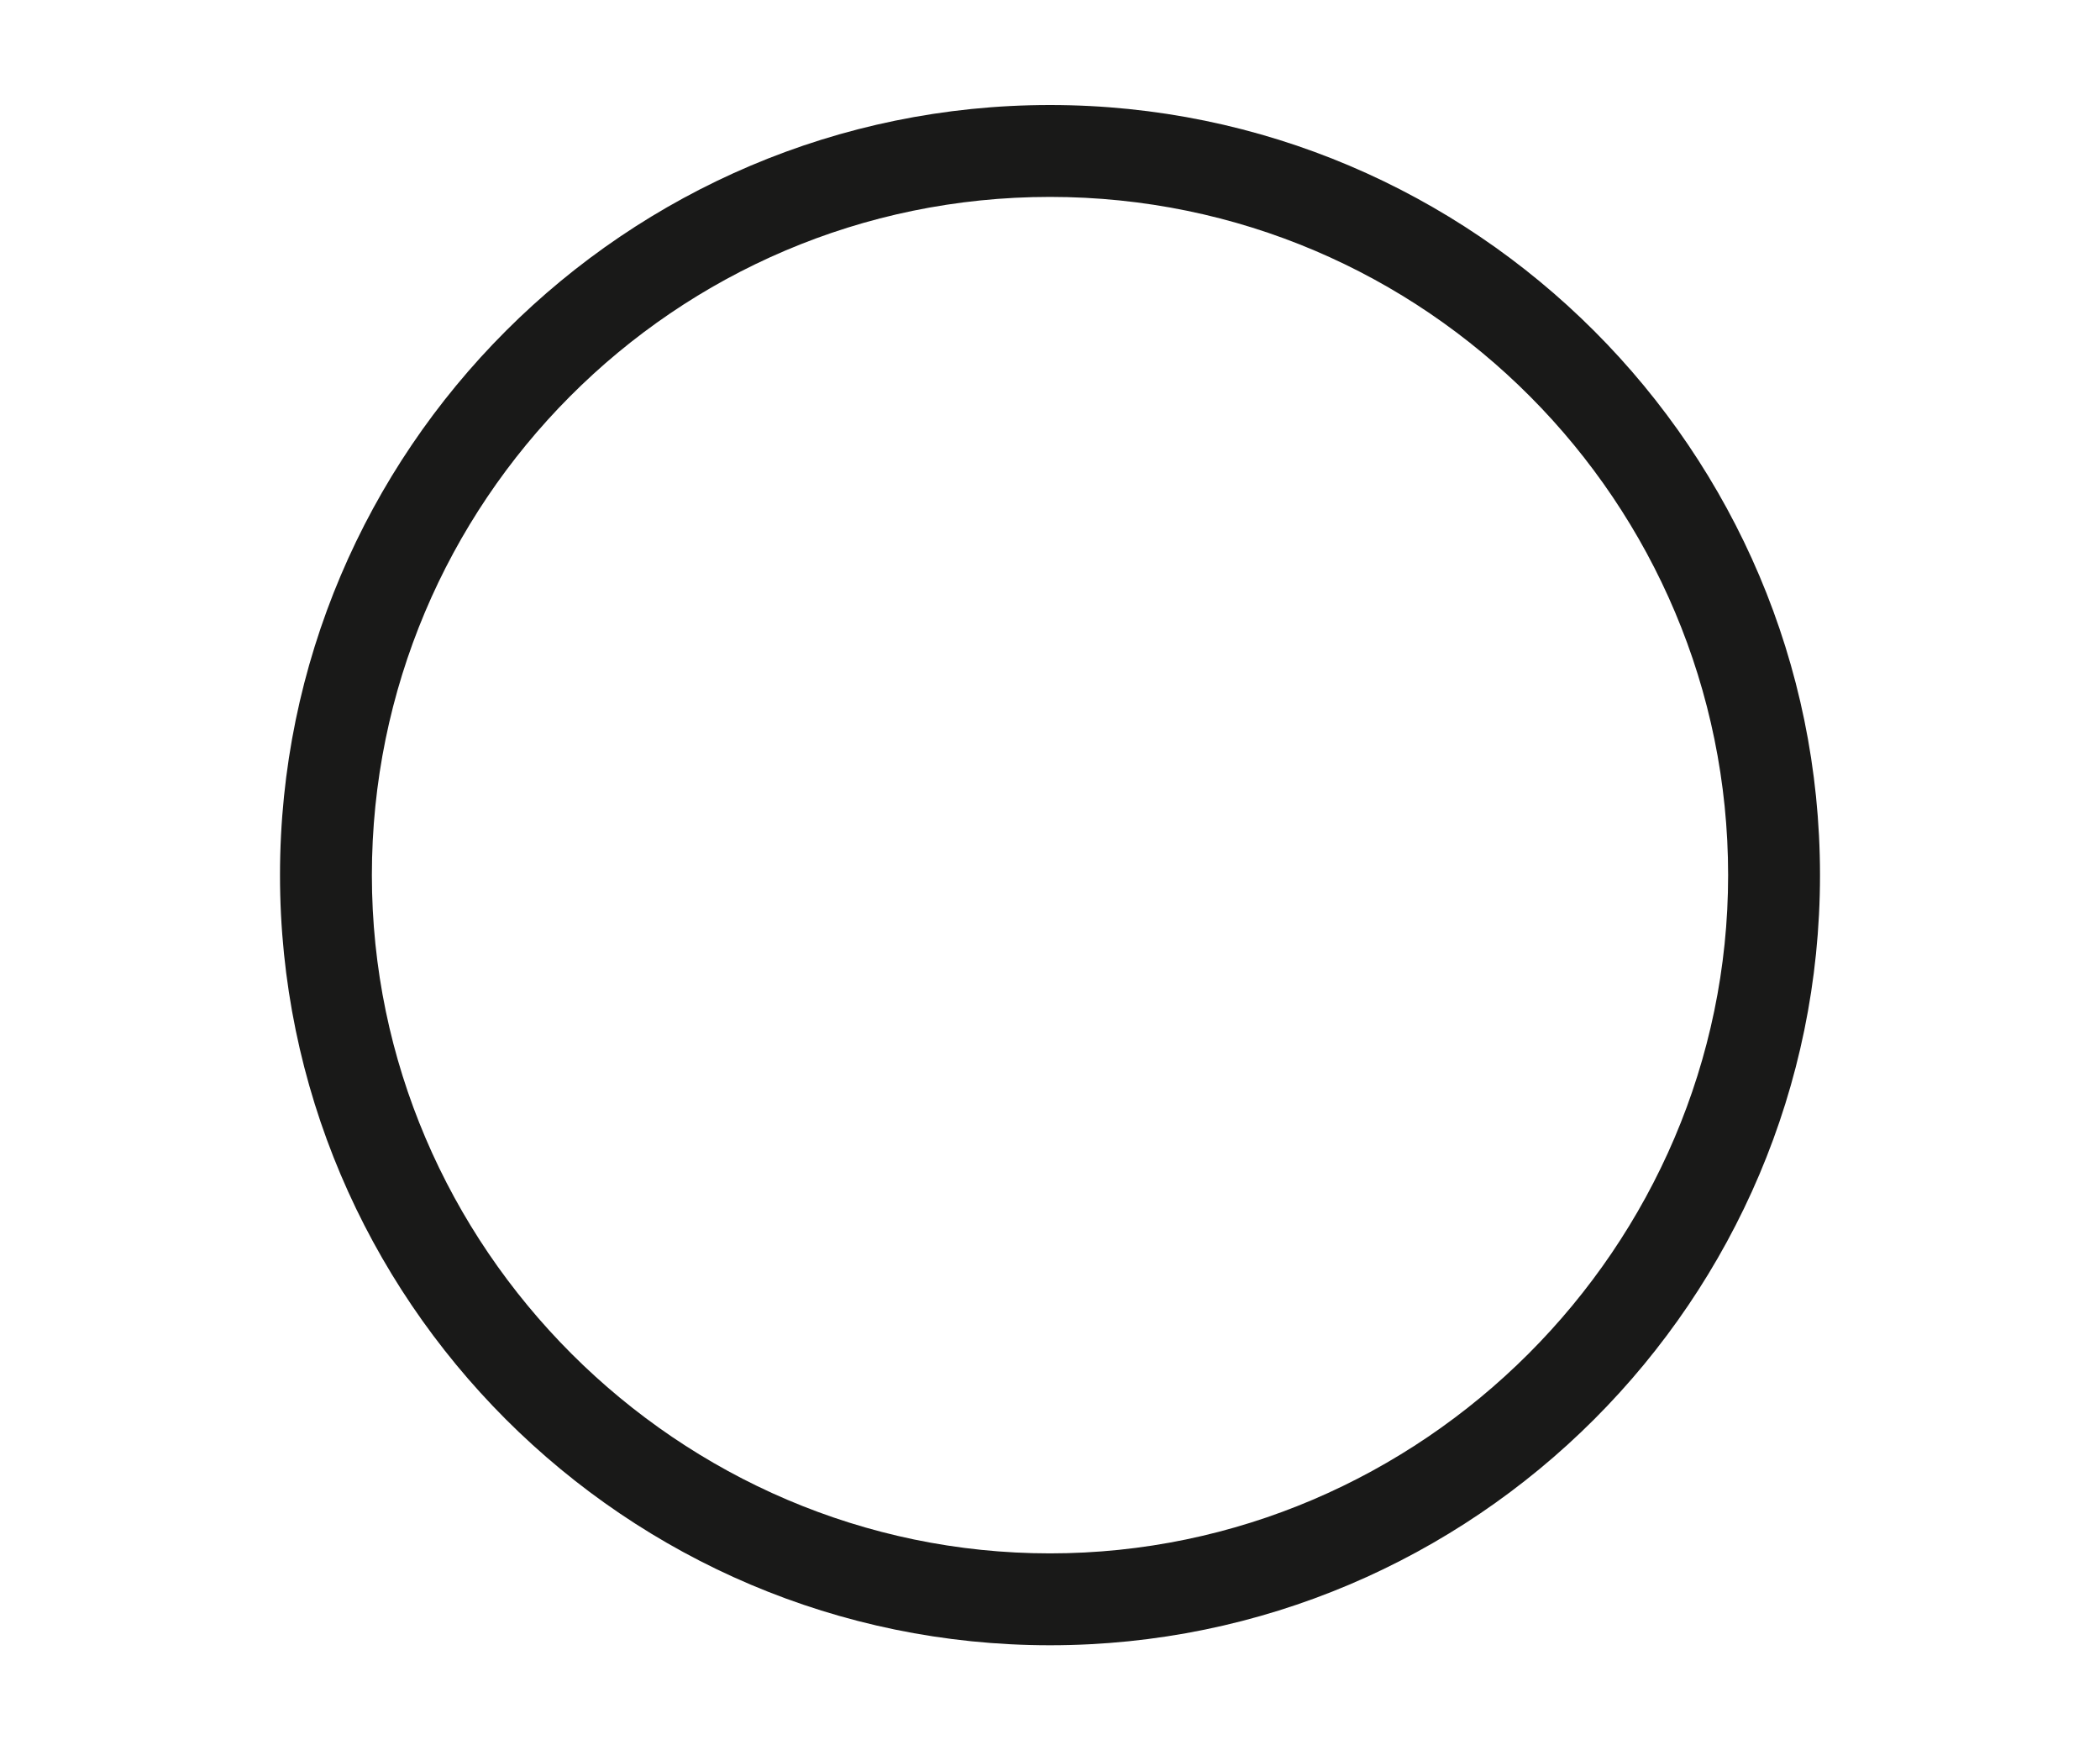 <?xml version="1.0" encoding="utf-8"?>
<!-- Generator: Adobe Illustrator 21.0.0, SVG Export Plug-In . SVG Version: 6.00 Build 0)  -->
<svg version="1.1" id="Calque_1" xmlns="http://www.w3.org/2000/svg" xmlns:xlink="http://www.w3.org/1999/xlink" x="0px" y="0px"
	 viewBox="0 0 48 40" style="enable-background:new 0 0 48 40;" xml:space="preserve">
<style type="text/css">
	.st0{fill:#191918;stroke:#1D1D1B;stroke-width:4;stroke-miterlimit:10;}
	.st1{fill:#191918;}
</style>
<g>
	<line class="st0" x1="252.4" y1="84.9" x2="253.5" y2="79.3"/>
	<path class="st0" d="M231,84.9"/>
	<line class="st0" x1="208.6" y1="79.3" x2="209.7" y2="84.9"/>
	<path class="st0" d="M242.3,87.7c-5.6,0-5.6-2.8-11.2-2.8c-5.6,0-5.6,2.8-11.2,2.8c-5.2,0-5.6-2.4-10.1-2.8l4.5,22.4h33.7l4.5-22.4
		C247.9,85.3,247.5,87.7,242.3,87.7z"/>
</g>
<g>
	<path class="st1" d="M813.2,6.3l-2-0.4l-1,4.8c-1.8,0.3-3,0.8-4,1.4c-1.3,0.7-2.5,1.3-5.1,1.3c-2.5,0-3.8-0.6-5.1-1.3
		c-1.4-0.7-3-1.5-6-1.5s-4.6,0.8-6,1.5c-1.3,0.7-2.5,1.3-5.1,1.3c-2.5,0-3.8-0.6-5.1-1.3c-1-0.5-2.2-1.1-4-1.4l-1-4.8l-2,0.4
		l0.8,4.2l0,0l4.8,24.2h34.8l4.8-24.2h0L813.2,6.3z M805.9,32.7h-31.4l-4-19.8c1.1,0.2,1.8,0.6,2.6,1c1.4,0.7,3,1.5,6,1.5
		s4.6-0.8,6-1.5c1.3-0.7,2.5-1.3,5.1-1.3c2.5,0,3.8,0.6,5.1,1.3c1.4,0.7,3,1.5,6,1.5s4.6-0.8,6-1.5c0.8-0.4,1.6-0.8,2.6-1
		L805.9,32.7z"/>
	<rect x="772.5" y="36.8" class="st1" width="35.2" height="2.1"/>
	<path class="st1" d="M789.5,19h-1.3l-3.4,5v1.3h3.2v1.6h1.4v-1.6h1V24h-1V19z M788,24h-1.8l1.8-2.7V24z"/>
	<path class="st1" d="M794.3,19c-0.8,0-1.3,0.3-1.8,0.8c-0.5,0.6-0.8,1.7-0.8,3.2c0,1.5,0.2,2.5,0.7,3.1c0.5,0.6,1.1,0.9,1.8,0.9
		c0.8,0,1.3-0.3,1.8-0.8c0.5-0.6,0.8-1.7,0.8-3.2c0-1.5-0.3-2.5-0.8-3.2C795.7,19.3,795.1,19,794.3,19z M795.1,24.9
		c-0.1,0.3-0.2,0.5-0.3,0.6s-0.3,0.2-0.5,0.2s-0.3-0.1-0.5-0.2c-0.1-0.1-0.3-0.3-0.3-0.7c-0.1-0.3-0.1-1-0.1-1.9s0.1-1.6,0.2-2
		c0.1-0.3,0.2-0.5,0.3-0.6c0.1-0.1,0.3-0.2,0.5-0.2s0.3,0.1,0.5,0.2c0.1,0.1,0.3,0.3,0.3,0.7c0.1,0.3,0.1,1,0.1,1.9
		S795.2,24.6,795.1,24.9z"/>
</g>
<path class="st1" d="M758,6.3l-2-0.4l-1,4.8c-1.8,0.3-3,0.8-4,1.4c-1.3,0.7-2.5,1.3-5.1,1.3c-2.5,0-3.8-0.6-5.1-1.3
	c-1.4-0.7-3-1.5-6-1.5s-4.6,0.8-6,1.5c-1.3,0.7-2.5,1.3-5.1,1.3c-2.5,0-3.8-0.6-5.1-1.3c-1-0.5-2.2-1.1-4-1.4l-1-4.8l-2,0.4l0.8,4.2
	h0l4.8,24.2h34.8l4.8-24.2l0,0L758,6.3z M750.6,32.7h-31.4l-4-19.8c1.1,0.2,1.8,0.6,2.6,1c1.4,0.7,3,1.5,6,1.5s4.6-0.8,6-1.5
	c1.3-0.7,2.5-1.3,5.1-1.3s3.8,0.6,5.1,1.3c1.4,0.7,3,1.5,6,1.5s4.6-0.8,6-1.5c0.8-0.4,1.6-0.8,2.6-1L750.6,32.7z"/>
<g>
	<path class="st1" d="M868.5,6.3l-2-0.4l-1,4.8c-1.8,0.3-3,0.8-4,1.4c-1.2,0.6-2.3,1.2-4.5,1.3c1.1-4.8,0.4-11.8-4.5-14.8l0-3.2
		h-13.1v2.8c-5.4,0.6-6.9,6.2-6.9,9.3v5.7c-1.4-0.2-2.3-0.7-3.3-1.1c-1-0.5-2.2-1.1-4-1.4l-1-4.8l-2,0.4l0.8,4.2h0l4.8,24.2h34.8
		l4.8-24.2h0L868.5,6.3z M834.6,7.5c0,0,0-1.9,0.8-3.8c1-2.3,2.6-3.5,5.1-3.5h1v-2.8h9l0,2.3l0.6,0.3c4.6,2.4,4.8,9.3,3.8,13.2
		c-0.1,0.3-0.1,0.6-0.2,0.8l-0.4,1.2l-1,3.1v8.5c0,0.2,0,0.3-0.3,0.3h-1.4c-0.2,0-0.3,0-0.3-0.3v-11h-2.1v12.4c0,0.2,0,0.3-0.3,0.3
		h-1.4c-0.2,0-0.3,0-0.3-0.3V15.8h-2.1v12.4c0,0.2,0,0.3-0.3,0.3h-1.4c-0.2,0-0.3,0-0.3-0.3V15.8h-2.1v9.7c0,0.2,0,0.3-0.3,0.3h-1.4
		c-0.2,0-0.3,0-0.3-0.3V14.7v-1.6c0-0.4,0.2-0.4,0.3-0.4h1.4c1.2,0,3.1-0.5,4.3-2.1c0.6-0.8,0.9-1.8,0.9-3.1h-2.1
		c0,2.9-2.6,3.1-3.1,3.1h-1.4c-1.8,0-2.4,1.4-2.4,2.4v0.1v2.1v3.3c0,0.2,0,0.3-0.3,0.3l-1.4,0c-0.4,0-0.4-0.2-0.4-0.3v-3.1v-2.1V7.5
		z M862.4,14c0.8-0.4,1.6-0.8,2.6-1l-4,19.8h-31.4l-4-19.8c1.1,0.2,1.8,0.6,2.6,1c1.1,0.5,2.3,1.1,4.2,1.4v3.2
		c0,1.8,1.4,2.4,2.4,2.4h1.4c0.1,0,0.2,0,0.3,0v4.5c0,1,0.6,2.4,2.4,2.4h1.4c0.1,0,0.2,0,0.3,0v0.4c0,1,0.6,2.4,2.4,2.4h1.4
		c0.4,0,0.9-0.1,1.4-0.4c0.4,0.2,0.8,0.4,1.4,0.4h1.4c0.8,0,1.8-0.4,2.2-1.4c0.2,0,0.3,0,0.5,0h1.4c1,0,2.4-0.6,2.4-2.4v-8.1
		l1.1-3.3c0,0,0,0,0,0"/>
</g>
<g>
	<path class="st1" d="M975.6,25.2c-0.3,0.3-0.7,0.4-1.1,0.4c-0.6,0-1-0.2-1.4-0.6c-0.4-0.4-0.5-1.1-0.5-2.1c0-0.9,0.2-1.6,0.5-2
		c0.4-0.4,0.8-0.6,1.4-0.6c0.4,0,0.8,0.1,1.1,0.4c0.3,0.2,0.5,0.6,0.6,1l1.6-0.4c-0.2-0.6-0.4-1.1-0.8-1.4c-0.6-0.6-1.4-0.8-2.3-0.8
		c-1.1,0-2,0.4-2.6,1.1c-0.7,0.7-1,1.7-1,3c0,1.2,0.3,2.2,1,2.9c0.7,0.7,1.5,1.1,2.6,1.1c0.8,0,1.5-0.2,2.1-0.6
		c0.5-0.4,0.9-1,1.2-1.9l-1.5-0.5C976.1,24.5,975.9,25,975.6,25.2z"/>
	<polygon class="st1" points="981.4,25.5 981.4,19.1 979.8,19.1 979.8,26.8 985.3,26.8 985.3,25.5 	"/>
	<path class="st1" d="M977.9,1.6l-24.1,33.2h48.3L977.9,1.6z M977.9,5.1l20,27.6h-40.1L977.9,5.1z"/>
</g>
<g>
	<path class="st1" d="M521.3,5.1v29.7H551V5.1H521.3z M523.4,7.2h5.2c-2.1,1.3-3.9,3.1-5.2,5.2V7.2z M536.1,7.2
		c7,0,12.8,5.7,12.8,12.8c0,7-5.7,12.8-12.8,12.8c-7,0-12.8-5.7-12.8-12.8C523.4,12.9,529.1,7.2,536.1,7.2z M523.4,32.7v-5.2
		c1.3,2.1,3.1,3.9,5.2,5.2H523.4z M548.9,32.7h-5.2c2.1-1.3,3.9-3.1,5.2-5.2V32.7z M543.7,7.2h5.2v5.2
		C547.6,10.2,545.8,8.4,543.7,7.2z"/>
	<circle class="st1" cx="531.5" cy="19.9" r="2.3"/>
	<circle class="st1" cx="540.7" cy="19.9" r="2.3"/>
</g>
<path class="st1" d="M566.9,5.1v29.7h29.7V5.1H566.9z M568.9,7.2h5.2c-2.1,1.3-3.9,3.1-5.2,5.2V7.2z M581.7,7.2
	c7,0,12.8,5.7,12.8,12.8c0,7-5.7,12.8-12.8,12.8c-7,0-12.8-5.7-12.8-12.8C568.9,12.9,574.7,7.2,581.7,7.2z M568.9,32.7v-5.2
	c1.3,2.1,3.1,3.9,5.2,5.2H568.9z M594.5,32.7h-5.2c2.1-1.3,3.9-3.1,5.2-5.2V32.7z M589.3,7.2h5.2v5.2
	C593.2,10.2,591.4,8.4,589.3,7.2z"/>
<path class="st1" d="M511,6.6l5.2-5.2l-1.5-1.5l-5.2,5.2h-26.7l-5.2-5.2l-1.5,1.5l5.2,5.2v26.7l-5.2,5.2l1.5,1.5l5.2-5.2h26.7
	l5.2,5.2l1.5-1.5l-5.2-5.2V6.6z M508.9,31.2l-1.6-1.6c0.6-0.7,1.1-1.4,1.6-2.2V31.2z M494.6,19.9l-8.3,8.3c-1.9-2.2-3-5.1-3-8.3
	c0-3.1,1.1-6,3-8.3L494.6,19.9z M487.9,10.2c2.2-1.9,5.1-3,8.3-3c3.1,0,6,1.1,8.3,3l-8.3,8.3L487.9,10.2z M496.1,21.4l8.3,8.3
	c-2.2,1.9-5.1,3-8.3,3c-3.1,0-6-1.1-8.3-3L496.1,21.4z M497.6,19.9l8.3-8.3c1.9,2.2,3,5.1,3,8.3c0,3.1-1.1,6-3,8.3L497.6,19.9z
	 M508.9,12.4c-0.5-0.8-1-1.5-1.6-2.2l1.6-1.6V12.4z M507.4,7.2l-1.6,1.6c-0.7-0.6-1.4-1.1-2.2-1.6H507.4z M488.6,7.2
	c-0.8,0.5-1.5,1-2.2,1.6l-1.6-1.6H488.6z M483.3,8.6l1.6,1.6c-0.6,0.7-1.1,1.4-1.6,2.2V8.6z M483.3,27.5c0.5,0.8,1,1.5,1.6,2.2
	l-1.6,1.6V27.5z M484.8,32.7l1.6-1.6c0.7,0.6,1.4,1.1,2.2,1.6H484.8z M503.7,32.7c0.8-0.5,1.5-1,2.2-1.6l1.6,1.6H503.7z"/>
<path class="st1" d="M201.7,19.8c0-4.4-1.6-8.5-4.3-11.6l6.8-6.8l-1.5-1.5l-6.8,6.8c-3.1-2.9-7.3-4.6-11.9-4.6
	c-4.5,0-8.6,1.7-11.8,4.5l-6.7-6.7l-1.5,1.5l6.7,6.7c-2.8,3.1-4.4,7.2-4.4,11.7c0,4.6,1.7,8.7,4.6,11.9l-6.9,6.9l1.5,1.5l6.9-6.9
	c3.1,2.7,7.1,4.3,11.6,4.3c4.5,0,8.6-1.7,11.7-4.4l7,7l1.5-1.5l-7-7C200,28.4,201.7,24.3,201.7,19.8z M199.6,19.8
	c0,3.9-1.5,7.5-3.9,10.3l-10.1-10.1l10.3-10.3C198.2,12.4,199.6,15.9,199.6,19.8z M184,4.2c4,0,7.6,1.5,10.4,4l-10.3,10.3L173.7,8.1
	C176.5,5.7,180.1,4.2,184,4.2z M168.5,19.8c0-3.9,1.4-7.5,3.8-10.2l10.4,10.4l-10.2,10.2C170,27.4,168.5,23.8,168.5,19.8z M184,35.3
	c-3.9,0-7.4-1.4-10.1-3.7l10.2-10.2l10.1,10.1C191.5,33.9,187.9,35.3,184,35.3z"/>
<g>
	<path class="st1" d="M605.5,5.1v29.7h29.7V5.1H605.5z M633.1,32.7h-25.5V7.2h25.5V32.7z"/>
	<rect x="612.1" y="18.6" class="st1" width="16.6" height="2.6"/>
</g>
<g>
	<path class="st1" d="M674.5,5.1v29.7h29.9V5.1H674.5z M702.4,32.7h-25.8V7.2h25.8V32.7z"/>
	<rect x="681.2" y="11.7" class="st1" width="2.6" height="16.6"/>
	<rect x="688.1" y="11.7" class="st1" width="2.6" height="16.6"/>
	<rect x="695" y="11.7" class="st1" width="2.6" height="16.6"/>
</g>
<path class="st1" d="M640,5.1v29.7h29.7V5.1H640z M667.6,32.7h-25.5V13.8c0.6,1.1,1.3,2.3,2.3,3.3c2.6,2.6,6.1,3.9,10.6,3.9
	c7.1,0,10.7-3.4,12.6-7V32.7z M642.4,7.2h25.2c-0.3,2.9-2,11.7-12.6,11.7c-3.9,0-6.9-1.1-9.1-3.3C643.2,12.8,642.5,8.9,642.4,7.2z"
	/>
<g>
	<path class="st1" d="M24,37.6c-9.7,0-17.6-7.9-17.6-17.6S14.3,2.4,24,2.4S41.6,10.3,41.6,20S33.7,37.6,24,37.6z M24,4.5
		c-8.6,0-15.5,7-15.5,15.5s7,15.5,15.5,15.5s15.5-7,15.5-15.5S32.6,4.5,24,4.5z"/>
</g>
<g>
	<path class="st1" d="M84.8,37.5c-9.7,0-17.6-7.9-17.6-17.6S75,2.3,84.8,2.3c9.7,0,17.6,7.9,17.6,17.6S94.5,37.5,84.8,37.5z
		 M84.8,4.4c-8.6,0-15.5,7-15.5,15.5s7,15.5,15.5,15.5s15.5-7,15.5-15.5S93.3,4.4,84.8,4.4z"/>
</g>
<g>
	<path class="st1" d="M82.2,23.9v-7.8h2.5c1,0,1.6,0,1.9,0.1c0.4,0.1,0.8,0.4,1.1,0.8c0.3,0.4,0.5,0.9,0.5,1.5
		c0,0.5-0.1,0.9-0.3,1.2c-0.2,0.3-0.4,0.6-0.7,0.8c-0.3,0.2-0.5,0.3-0.8,0.4c-0.4,0.1-0.9,0.1-1.6,0.1h-1v2.9H82.2z M83.7,17.4v2.2
		h0.9c0.6,0,1,0,1.2-0.1c0.2-0.1,0.4-0.2,0.5-0.4c0.1-0.2,0.2-0.4,0.2-0.6c0-0.3-0.1-0.5-0.3-0.7c-0.2-0.2-0.4-0.3-0.6-0.3
		c-0.2,0-0.6-0.1-1.1-0.1H83.7z"/>
</g>
<g>
	<rect x="119.6" y="36.8" class="st1" width="29.7" height="2.1"/>
	<path class="st1" d="M134.5,34.8c8.9,0,16.2-7.3,16.2-16.2c0-8.9-7.3-16.2-16.2-16.2s-16.2,7.3-16.2,16.2
		C118.2,27.5,125.5,34.8,134.5,34.8z M134.5,4.4c7.8,0,14.1,6.3,14.1,14.1s-6.3,14.1-14.1,14.1s-14.1-6.3-14.1-14.1
		S126.7,4.4,134.5,4.4z"/>
	<path class="st1" d="M133.5,19.5h0.9c0.7,0,1.2,0,1.5-0.1c0.3-0.1,0.5-0.2,0.7-0.3s0.4-0.4,0.6-0.7c0.2-0.3,0.2-0.7,0.2-1.1
		c0-0.6-0.1-1-0.4-1.4c-0.3-0.4-0.6-0.6-1-0.7c-0.3-0.1-0.8-0.1-1.7-0.1h-2.3v7.2h1.4V19.5z M133.5,16.2h0.7c0.5,0,0.9,0,1,0
		c0.2,0,0.4,0.1,0.6,0.3c0.2,0.2,0.2,0.4,0.2,0.6c0,0.2-0.1,0.4-0.2,0.6c-0.1,0.2-0.3,0.3-0.5,0.4c-0.2,0.1-0.6,0.1-1.1,0.1h-0.8
		V16.2z"/>
</g>
<path class="st1" d="M933.9,10.6L933.9,10.6l0.8-4.2l-2-0.4l-1,4.8c-1.8,0.3-3,0.8-4,1.4c-1.3,0.7-2.5,1.3-5.1,1.3
	c-1.1,0-2-0.1-2.7-0.3l11.7-11.7l-1.5-1.5l-12.4,12.4c-0.1,0-0.2-0.1-0.3-0.1c-1.4-0.7-3-1.5-6-1.5s-4.6,0.8-6,1.5
	c-0.1,0-0.2,0.1-0.3,0.1L893-0.1l-1.5,1.5l11.7,11.7c-0.7,0.2-1.6,0.3-2.7,0.3c-2.5,0-3.8-0.6-5.1-1.3c-1-0.5-2.2-1.1-4-1.4l-1-4.8
	l-2,0.4l0.8,4.2h0l4.8,24.2h1.1l-3.7,3.7L893,40l5.2-5.2H925l5.2,5.2l1.5-1.5l-3.7-3.7h1.1L933.9,10.6z M911.6,12.7
	c2.3,0,3.5,0.5,4.7,1.1l-4.7,4.7l-4.7-4.7C908.1,13.2,909.3,12.7,911.6,12.7z M895.9,32.7l-4-19.8c1.1,0.2,1.8,0.6,2.6,1
	c1.4,0.7,3,1.5,6,1.5c1.9,0,3.3-0.3,4.3-0.7l5.2,5.2l-12.8,12.8H895.9z M900.3,32.7l11.3-11.3l11.3,11.3H900.3z M913.1,19.9l5.2-5.2
	c1.1,0.4,2.4,0.7,4.3,0.7c3,0,4.6-0.8,6-1.5c0.8-0.4,1.6-0.8,2.6-1l-4,19.8h-1.5L913.1,19.9z"/>
<path class="st1" d="M473.3,34.8l-15.8-21.7l11.7-11.7l-1.5-1.5l-11.5,11.5l-7.1-9.8l-7.1,9.8L430.6-0.1l-1.5,1.5l11.7,11.7
	l-15.8,21.7h7.8l-3.7,3.7l1.5,1.5l5.2-5.2h26.7l5.2,5.2l1.5-1.5l-3.7-3.7H473.3z M469.2,32.7h-5.8l-12.8-12.8l5.4-5.4L469.2,32.7z
	 M449.2,5.1l5.6,7.7l-5.6,5.6l-5.6-5.6L449.2,5.1z M429.1,32.7l13.2-18.1l5.4,5.4l-12.8,12.8H429.1z M437.9,32.7l11.3-11.3
	l11.3,11.3H437.9z"/>
<g>
	<circle class="st1" cx="239.4" cy="25.5" r="2.8"/>
	<path class="st1" d="M256.8,5.1h-22.9v2.1h21.2l1.8,9h-37.1L216,34.8h46.7L256.8,5.1z M221.4,18.2h35.8l2.9,14.5h-41.6L221.4,18.2z
		"/>
</g>
<path class="st1" d="M422.8,34.8l-5.9-29.7h-1.1l3.7-3.7l-1.5-1.5l-5.2,5.2H394v2.1h16.8l-9,9h-4.7L380.9-0.1l-1.5,1.5l14.8,14.8
	h-14.4l-3.7,18.6h7l-3.7,3.7l1.5,1.5l5.2-5.2h26.7l5.2,5.2l1.5-1.5l-3.7-3.7H422.8z M420.3,32.7h-6.6L401,19.9l1.7-1.7h14.7
	L420.3,32.7z M413.7,7.2h1.5l1.8,9h-12.2L413.7,7.2z M399.7,18.2l-0.3,0.3l-0.3-0.3H399.7z M378.7,32.7l2.9-14.5h14.7l1.7,1.7
	l-12.8,12.8H378.7z M388.2,32.7l11.3-11.3l11.3,11.3H388.2z"/>
<g>
	<circle class="st1" cx="286.3" cy="25.5" r="2.8"/>
	<circle class="st1" cx="297.3" cy="25.5" r="2.8"/>
	<path class="st1" d="M309.2,5.1h-22.9v2.1h21.2l1.8,9h-37.1l-3.7,18.6h46.7L309.2,5.1z M273.9,18.2h35.8l2.9,14.5H271L273.9,18.2z"
		/>
</g>
<g>
	<circle class="st1" cx="331.8" cy="25.5" r="2.8"/>
	<circle class="st1" cx="341.5" cy="25.5" r="2.8"/>
	<circle class="st1" cx="351.2" cy="25.5" r="2.8"/>
	<path class="st1" d="M358.9,5.1H336v2.1h21.2l1.8,9h-37.1l-3.7,18.6h46.7L358.9,5.1z M323.6,18.2h35.8l2.9,14.5h-41.6L323.6,18.2z"
		/>
</g>
<path class="st1" d="M-53.8,7.5l-2-0.4l-1,4.8c-1.8,0.3-3,0.8-4,1.4c-1.3,0.7-2.5,1.3-5.1,1.3c-2.5,0-3.8-0.6-5.1-1.3
	c-1.4-0.7-3-1.5-6-1.5s-4.6,0.8-6,1.5c-1.3,0.7-2.5,1.3-5.1,1.3c-2.5,0-3.8-0.6-5.1-1.3c-1-0.5-2.2-1.1-4-1.4l-1-4.8l-2,0.4l0.8,4.2
	h0l4.8,24.2h34.8l4.8-24.2l0,0L-53.8,7.5z M-61.2,33.8h-31.4l-4-19.8c1.1,0.2,1.8,0.6,2.6,1c1.4,0.7,3,1.5,6,1.5c3,0,4.6-0.8,6-1.5
	c1.3-0.7,2.5-1.3,5.1-1.3c2.5,0,3.8,0.6,5.1,1.3c1.4,0.7,3,1.5,6,1.5c3,0,4.6-0.8,6-1.5c0.8-0.4,1.6-0.8,2.6-1L-61.2,33.8z"/>
<g>
	<path class="st1" d="M-51,53.6l-2-0.4l-1,4.8c-1.8,0.3-3,0.8-4,1.4c-1.2,0.6-2.3,1.2-4.5,1.3c1.1-4.8,0.4-11.8-4.5-14.8l0-3.2H-80
		v2.8c-5.4,0.6-6.9,6.2-6.9,9.3v5.7c-1.4-0.2-2.3-0.7-3.3-1.1c-1-0.5-2.2-1.1-4-1.4l-1-4.8l-2,0.4l0.8,4.2h0l4.8,24.2h34.8l4.8-24.2
		h0L-51,53.6z M-84.9,54.8c0,0,0-1.9,0.8-3.8c1-2.3,2.6-3.5,5.1-3.5h1v-2.8h9l0,2.3l0.6,0.3c4.6,2.4,4.8,9.3,3.8,13.2
		c-0.1,0.3-0.1,0.6-0.2,0.8l-0.4,1.2l-1,3.1v8.5c0,0.2,0,0.3-0.3,0.3H-68c-0.2,0-0.3,0-0.3-0.3v-11h-2.1v12.4c0,0.2,0,0.3-0.3,0.3
		h-1.4c-0.2,0-0.3,0-0.3-0.3V63.1h-2.1v12.4c0,0.2,0,0.3-0.3,0.3h-1.4c-0.2,0-0.3,0-0.3-0.3V63.1h-2.1v9.7c0,0.2,0,0.3-0.3,0.3h-1.4
		c-0.2,0-0.3,0-0.3-0.3V62v-1.6c0-0.4,0.2-0.4,0.3-0.4h1.4c1.2,0,3.1-0.5,4.3-2.1c0.6-0.8,0.9-1.8,0.9-3.1h-2.1
		c0,2.9-2.6,3.1-3.1,3.1h-1.4c-1.8,0-2.4,1.4-2.4,2.4v0.1v2.1v3.3c0,0.2,0,0.3-0.3,0.3l-1.4,0c-0.4,0-0.4-0.2-0.4-0.3v-3.1v-2.1
		V54.8z M-57.1,61.3c0.8-0.4,1.6-0.8,2.6-1l-4,19.8h-31.4l-4-19.8c1.1,0.2,1.8,0.6,2.6,1c1.1,0.5,2.3,1.1,4.2,1.4v3.2
		c0,1.8,1.4,2.4,2.4,2.4h1.4c0.1,0,0.2,0,0.3,0v4.5c0,1,0.6,2.4,2.4,2.4h1.4c0.1,0,0.2,0,0.3,0v0.4c0,1,0.6,2.4,2.4,2.4h1.4
		c0.4,0,0.9-0.1,1.4-0.4c0.4,0.2,0.8,0.4,1.4,0.4h1.4c0.8,0,1.8-0.4,2.2-1.4c0.2,0,0.3,0,0.5,0h1.4c1,0,2.4-0.6,2.4-2.4V66l1.1-3.3
		c0,0,0,0,0,0"/>
</g>
<path class="st1" d="M35,126.9l-15.8-21.7l11.7-11.7L29.5,92L18,103.5l-7.1-9.7l-7.1,9.7L-7.6,92l-1.5,1.5l11.7,11.7l-15.8,21.7h7.8
	l-3.7,3.7l1.5,1.5l5.2-5.2h26.7l5.2,5.2l1.5-1.5l-3.7-3.7H35z M30.9,124.8h-5.8l-12.7-12.7l5.4-5.4L30.9,124.8z M10.9,97.3l5.6,7.7
	l-5.6,5.6L5.3,105L10.9,97.3z M-9.1,124.8l13.2-18.1l5.4,5.4l-12.7,12.7H-9.1z M-0.4,124.8l11.3-11.3l11.3,11.3H-0.4z"/>
<g>
	<path class="st1" d="M-54.7-17.7V12H-25v-29.7H-54.7z M-52.6-15.6h5.2c-2.1,1.3-3.9,3.1-5.2,5.2V-15.6z M-39.9-15.6
		c7,0,12.8,5.7,12.8,12.8c0,7-5.7,12.8-12.8,12.8S-52.6,4.2-52.6-2.9C-52.6-9.9-46.9-15.6-39.9-15.6z M-52.6,9.9V4.7
		c1.3,2.1,3.1,3.9,5.2,5.2H-52.6z M-27.1,9.9h-5.2c2.1-1.3,3.9-3.1,5.2-5.2V9.9z M-32.3-15.6h5.2v5.2
		C-28.4-12.6-30.2-14.4-32.3-15.6z"/>
	<circle class="st1" cx="-39.7" cy="-2.9" r="2.3"/>
</g>
<path class="st1" d="M-59.3,114l5.2-5.2l-1.5-1.5l-5.2,5.2h-26.7l-5.2-5.2l-1.5,1.5l5.2,5.2v26.7l-5.2,5.2l1.5,1.5l5.2-5.2h26.7
	l5.2,5.2l1.5-1.5l-5.2-5.2V114z M-61.4,138.6l-1.6-1.6c0.6-0.7,1.1-1.4,1.6-2.2V138.6z M-75.6,127.3l-8.2,8.2c-1.9-2.2-3-5.1-3-8.2
	c0-3.1,1.1-6,3-8.2L-75.6,127.3z M-82.3,117.6c2.2-1.9,5.1-3,8.2-3c3.1,0,6,1.1,8.2,3l-8.2,8.2L-82.3,117.6z M-74.1,128.8l8.2,8.2
	c-2.2,1.9-5.1,3-8.2,3c-3.1,0-6-1.1-8.2-3L-74.1,128.8z M-72.6,127.3l8.2-8.2c1.9,2.2,3,5.1,3,8.2c0,3.1-1.1,6-3,8.2L-72.6,127.3z
	 M-61.4,119.8c-0.5-0.8-1-1.5-1.6-2.2l1.6-1.6V119.8z M-62.8,114.6l-1.6,1.6c-0.7-0.6-1.4-1.1-2.2-1.6H-62.8z M-81.6,114.6
	c-0.8,0.5-1.5,1-2.2,1.6l-1.6-1.6H-81.6z M-86.8,116.1l1.6,1.6c-0.6,0.7-1.1,1.4-1.6,2.2V116.1z M-86.8,134.9c0.5,0.8,1,1.5,1.6,2.2
	l-1.6,1.6V134.9z M-85.4,140.1l1.6-1.6c0.7,0.6,1.4,1.1,2.2,1.6H-85.4z M-66.5,140.1c0.8-0.5,1.5-1,2.2-1.6l1.6,1.6H-66.5z"/>
<g>
	<path class="st1" d="M-36.5,34.8v29.7h29.7V34.8H-36.5z M-8.9,62.4h-25.5V36.9h25.5V62.4z"/>
	<rect x="-29.9" y="48.3" class="st1" width="16.6" height="2.6"/>
</g>
<g>
	<path class="st1" d="M146.5,68.2v29.7h29.9V68.2H146.5z M174.4,95.8h-25.8V70.2h25.8V95.8z"/>
	<rect x="153.2" y="74.7" class="st1" width="2.6" height="16.6"/>
	<rect x="160.1" y="74.7" class="st1" width="2.6" height="16.6"/>
	<rect x="167" y="74.7" class="st1" width="2.6" height="16.6"/>
</g>
<path class="st1" d="M94.7,74.1v29.7h29.7V74.1H94.7z M122.3,101.7H96.8V82.8c0.6,1.1,1.3,2.3,2.3,3.3c2.6,2.6,6.1,3.9,10.6,3.9
	c7.1,0,10.7-3.4,12.6-7V101.7z M97.1,76.2h25.2c-0.3,2.9-2,11.7-12.6,11.7c-3.9,0-6.9-1.1-9.1-3.3C97.8,81.8,97.2,77.9,97.1,76.2z"
	/>
<path class="st1" d="M44.5,66.3V96h29.7V66.3H44.5z M72.1,93.9H46.6V75c0.6,1.1,1.3,2.3,2.3,3.3c2.6,2.6,6.1,3.9,10.6,3.9
	c7.1,0,10.7-3.4,12.6-7V93.9z M46.9,68.4h25.2c-0.3,2.9-2,11.7-12.6,11.7c-3.9,0-6.9-1.1-9.1-3.3C47.7,74,47,70.1,46.9,68.4z"/>
</svg>
